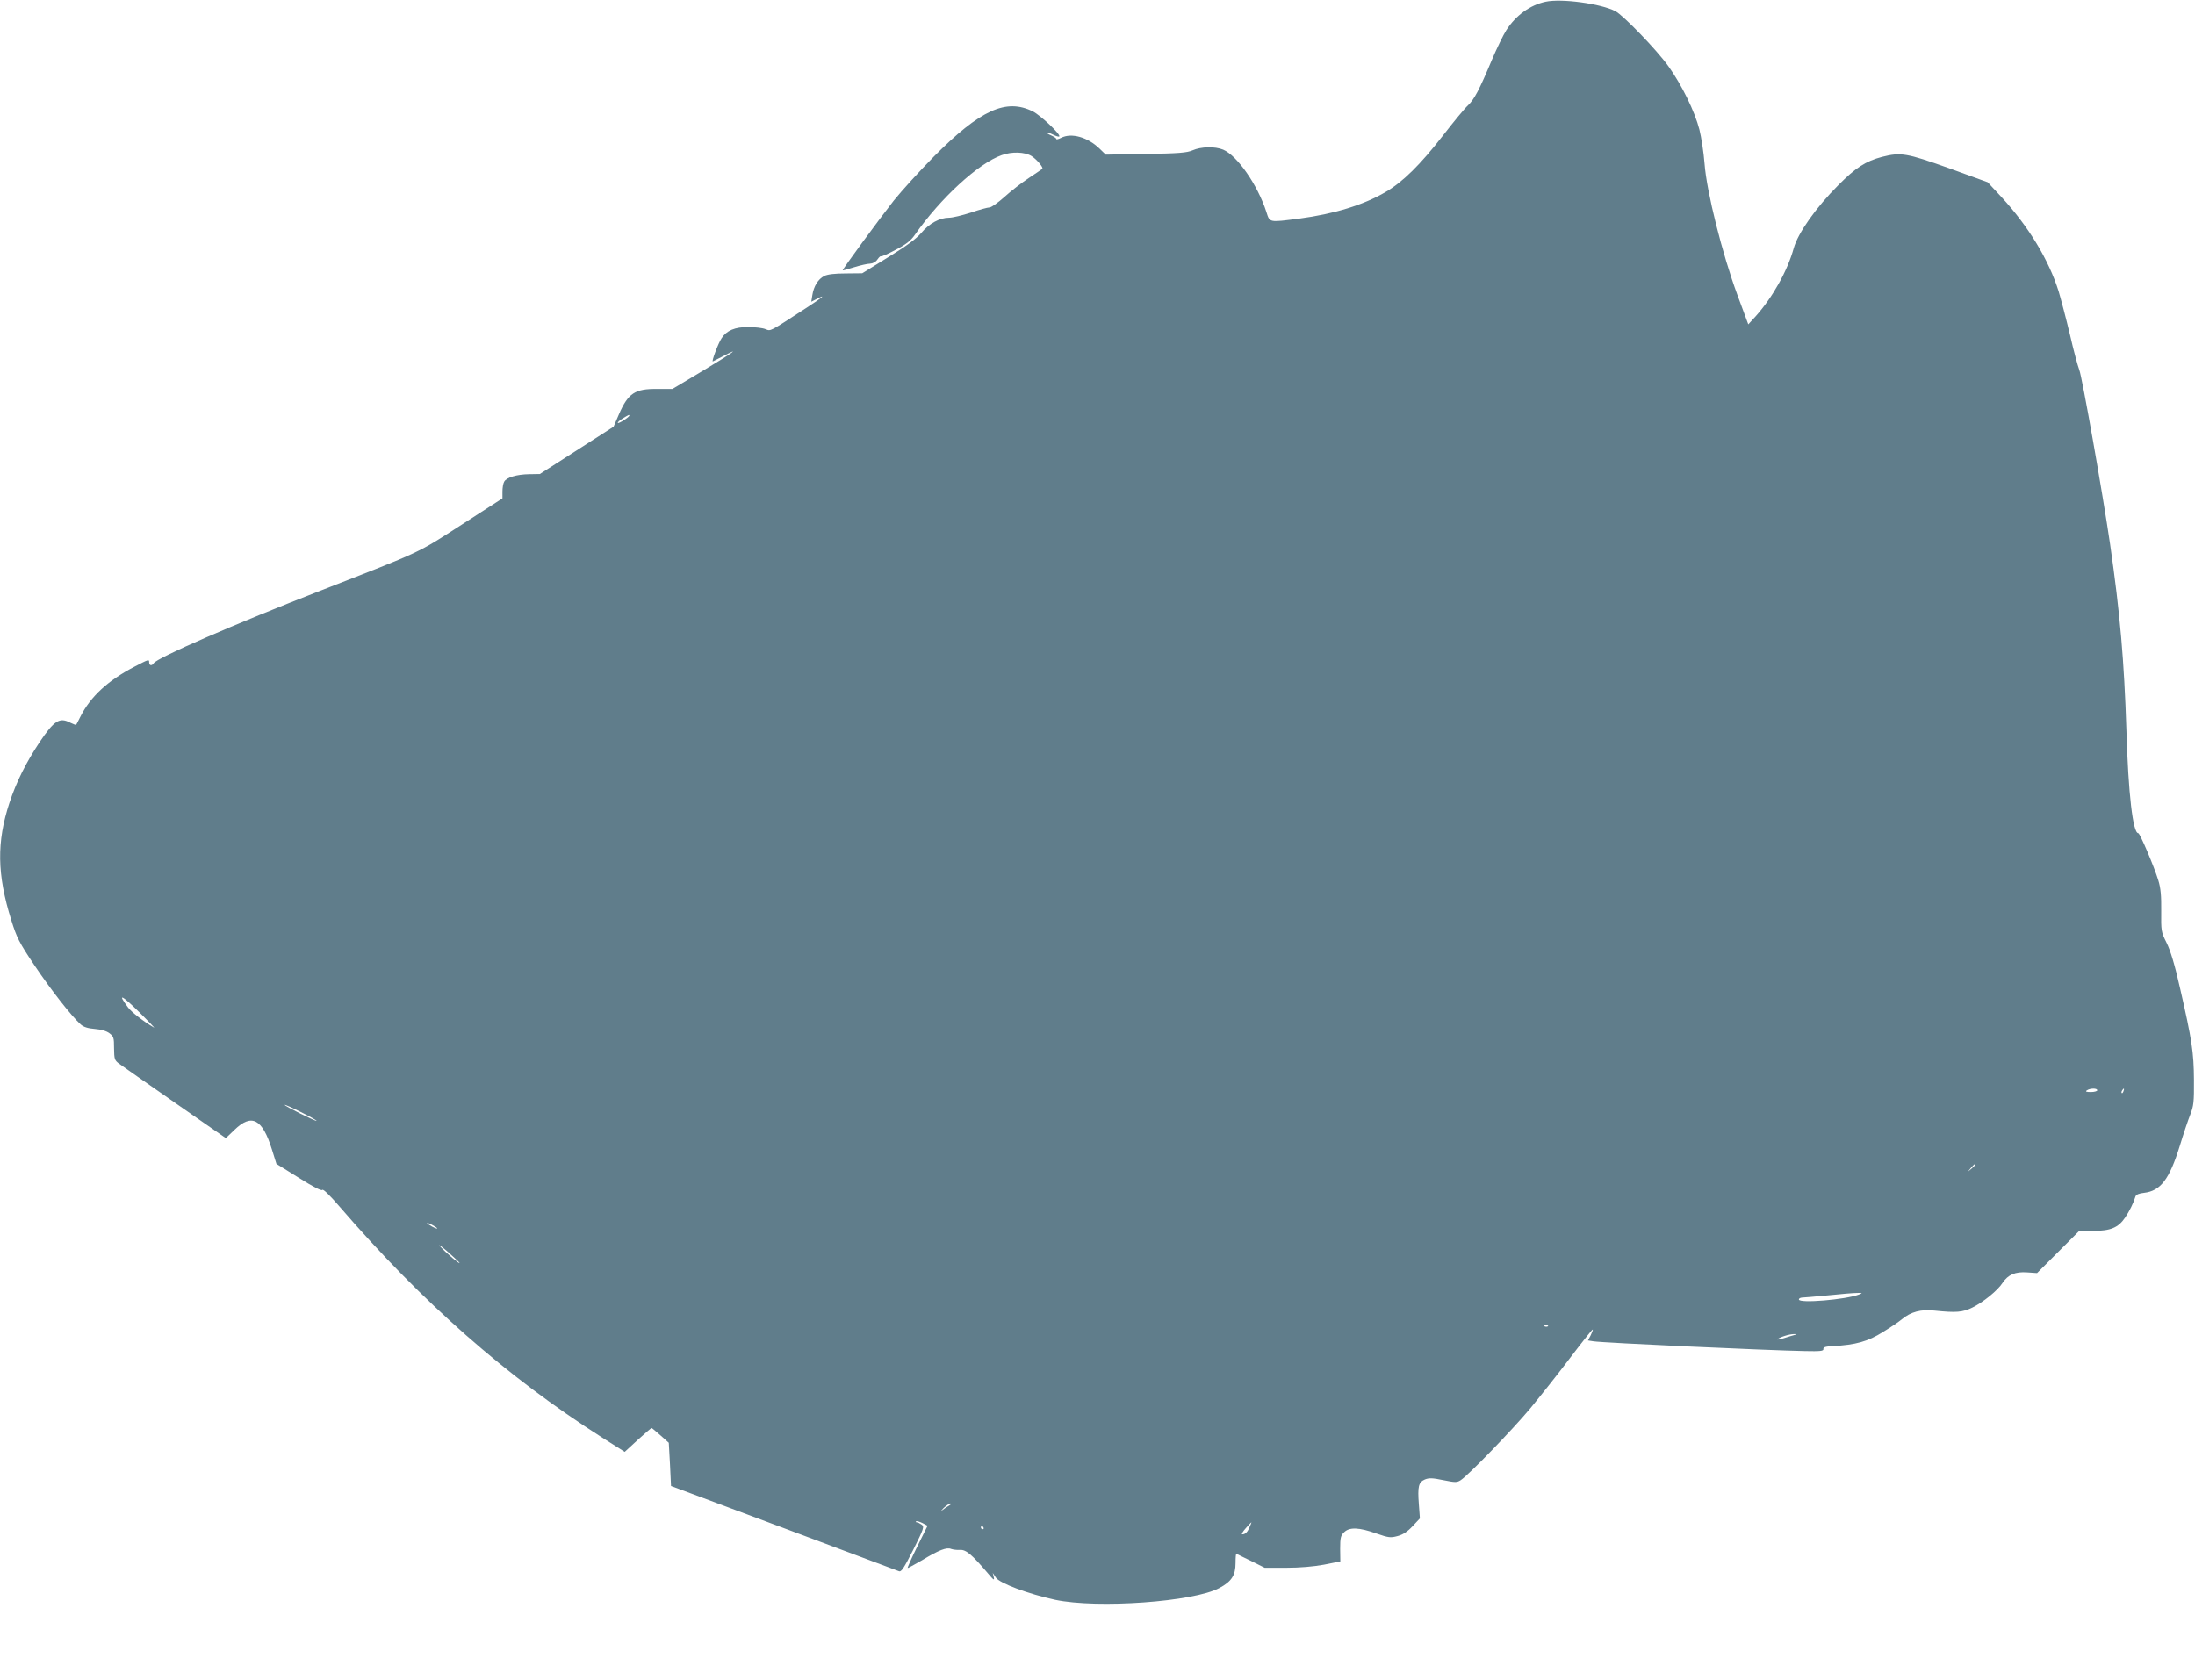 <?xml version="1.0" standalone="no"?>
<!DOCTYPE svg PUBLIC "-//W3C//DTD SVG 20010904//EN"
 "http://www.w3.org/TR/2001/REC-SVG-20010904/DTD/svg10.dtd">
<svg version="1.0" xmlns="http://www.w3.org/2000/svg"
 width="1280pt" height="980pt" viewBox="0 0 1280 980"
 preserveAspectRatio="xMidYMid meet">
<g transform="translate(0,980) scale(0.1,-0.1)"
fill="#607d8b" stroke="none">
<path d="M9013 9790 c-90 -19 -174 -80 -229 -166 -18 -28 -56 -107 -85 -175
-72 -172 -102 -229 -139 -264 -18 -16 -83 -95 -145 -175 -132 -170 -235 -272
-335 -330 -129 -76 -300 -128 -503 -155 -179 -23 -172 -24 -192 38 -52 160
-170 329 -252 364 -48 20 -129 18 -179 -4 -32 -14 -81 -18 -272 -21 l-234 -4
-36 35 c-69 67 -164 94 -224 63 -16 -8 -28 -11 -28 -7 0 5 -14 14 -30 21 -17
7 -29 15 -26 17 2 2 18 -3 36 -12 18 -9 34 -14 37 -11 11 10 -108 123 -154
146 -156 78 -307 9 -578 -264 -82 -83 -187 -199 -233 -256 -88 -112 -302 -404
-298 -407 1 -1 31 7 66 18 36 11 78 21 93 21 18 1 34 10 44 25 9 13 18 21 21
18 3 -2 41 14 85 38 60 31 88 53 111 86 151 216 371 418 507 466 60 22 135 19
174 -5 30 -19 71 -67 63 -75 -2 -2 -37 -26 -78 -53 -41 -27 -106 -77 -143
-111 -37 -33 -76 -61 -87 -61 -10 0 -59 -13 -108 -30 -50 -16 -107 -30 -128
-30 -54 0 -115 -33 -162 -89 -29 -34 -86 -76 -192 -141 l-152 -94 -96 -1 c-64
0 -107 -5 -126 -15 -35 -18 -61 -60 -69 -112 l-6 -38 29 15 c63 32 39 12 -61
-53 -217 -141 -203 -134 -235 -122 -16 7 -61 12 -100 12 -78 1 -127 -20 -156
-65 -20 -29 -61 -140 -51 -135 5 2 32 16 61 31 107 56 56 20 -118 -85 l-179
-107 -89 0 c-129 2 -169 -25 -222 -146 l-32 -74 -215 -138 -215 -138 -61 -1
c-74 -1 -134 -19 -147 -44 -6 -10 -10 -36 -10 -58 l0 -39 -237 -153 c-262
-169 -225 -152 -823 -385 -499 -194 -955 -392 -974 -424 -10 -16 -26 -14 -26
4 0 21 -2 20 -88 -25 -153 -80 -254 -173 -313 -290 -12 -25 -24 -46 -25 -48
-1 -2 -16 4 -33 12 -64 34 -95 14 -182 -116 -78 -118 -133 -227 -174 -351 -75
-228 -73 -418 11 -685 31 -100 45 -129 135 -263 95 -142 217 -298 270 -345 17
-15 42 -23 82 -26 37 -3 68 -12 85 -25 25 -19 27 -26 27 -88 1 -64 3 -70 30
-90 17 -12 163 -115 326 -228 l296 -206 50 48 c101 98 163 65 219 -115 l26
-83 130 -81 c84 -53 133 -78 138 -71 4 7 44 -32 99 -96 484 -561 975 -993
1530 -1347 l134 -85 76 70 c42 38 78 69 81 69 3 -1 26 -20 53 -44 l47 -42 7
-126 6 -126 656 -245 c361 -135 664 -249 673 -252 14 -6 29 18 84 126 62 124
65 134 48 146 -10 7 -22 13 -28 13 -5 0 -7 3 -4 6 4 3 20 -2 37 -10 l30 -16
-60 -121 c-33 -67 -58 -123 -56 -125 1 -2 39 19 84 45 97 59 144 77 169 66 11
-4 34 -7 52 -6 35 3 70 -27 165 -139 31 -37 37 -41 32 -20 l-6 25 18 -27 c21
-33 189 -96 346 -130 247 -52 809 -12 958 69 71 38 94 74 94 145 0 32 2 57 5
55 3 -2 41 -21 85 -42 l80 -40 125 0 c80 0 160 7 220 18 l96 19 -1 74 c0 63 3
77 23 96 31 31 87 29 188 -7 72 -25 83 -26 124 -15 31 8 58 26 87 57 l43 46
-6 82 c-8 104 -2 129 35 145 25 10 45 9 108 -4 70 -14 79 -14 101 0 46 30 299
291 406 419 59 72 165 205 234 297 70 92 128 165 130 163 2 -2 -4 -17 -12 -34
l-16 -30 32 -5 c55 -9 1018 -53 1233 -57 90 -2 110 0 108 12 -2 10 12 15 54
17 134 7 206 27 293 82 46 28 96 62 111 75 52 43 111 59 191 50 125 -13 163
-10 220 18 63 31 147 99 176 144 32 48 74 66 143 61 l58 -4 123 123 123 123
83 0 c99 0 145 19 184 77 25 36 50 87 61 124 4 11 21 18 50 21 96 11 148 79
208 273 22 72 50 155 62 185 19 48 22 73 21 200 -1 162 -12 235 -81 535 -31
138 -56 220 -79 266 -32 64 -32 69 -31 185 1 89 -3 134 -17 179 -24 79 -107
275 -117 275 -31 0 -58 229 -69 600 -13 405 -37 683 -95 1085 -42 289 -164
981 -180 1018 -8 20 -33 112 -54 204 -22 92 -52 206 -66 253 -58 185 -175 378
-333 550 l-81 87 -226 82 c-247 88 -280 94 -390 66 -95 -25 -154 -63 -255
-165 -129 -129 -236 -280 -260 -368 -37 -133 -123 -286 -221 -396 l-44 -48
-64 173 c-87 236 -179 601 -191 764 -5 66 -19 156 -30 199 -27 106 -103 261
-181 370 -67 94 -263 297 -309 321 -85 44 -314 75 -407 55z m-5343 -2414 c0
-9 -61 -48 -67 -43 -3 3 10 15 28 26 36 22 39 23 39 17z m-2851 -3487 c50 -50
86 -87 79 -83 -62 36 -131 90 -151 117 -66 88 -38 75 72 -34z m11411 -449 c0
-5 -17 -10 -37 -10 -28 0 -34 3 -23 10 20 13 60 13 60 0z m153 -5 c-3 -9 -8
-14 -10 -11 -3 3 -2 9 2 15 9 16 15 13 8 -4z m-10537 -173 c-5 -4 -186 86
-186 93 0 3 43 -16 95 -42 52 -26 93 -49 91 -51z m9674 -255 c0 -2 -10 -12
-22 -23 l-23 -19 19 23 c18 21 26 27 26 19z m-8970 -373 c0 -2 -13 2 -30 11
-16 9 -30 18 -30 21 0 2 14 -2 30 -11 17 -9 30 -18 30 -21z m130 -201 c0 -8
-74 54 -110 93 -20 21 -3 10 38 -25 39 -35 72 -65 72 -68z m8161 -184 c-76
-30 -351 -53 -351 -29 0 6 8 10 18 11 9 0 78 6 152 13 74 8 151 14 170 14 32
1 33 0 11 -9z m-1814 -185 c-3 -3 -12 -4 -19 -1 -8 3 -5 6 6 6 11 1 17 -2 13
-5z m1438 -51 c-11 -3 -39 -11 -63 -19 -24 -7 -41 -10 -37 -6 12 12 69 30 95
30 20 0 21 -1 5 -5z m-4930 -995 c-11 -6 -29 -18 -40 -27 -12 -9 -8 -4 7 12
16 15 34 27 41 27 6 0 3 -6 -8 -12z m1752 -125 c-12 -30 -25 -43 -43 -43 -6 0
3 16 20 35 17 19 32 35 33 35 2 0 -3 -12 -10 -27z m-1552 -3 c3 -5 1 -10 -4
-10 -6 0 -11 5 -11 10 0 6 2 10 4 10 3 0 8 -4 11 -10z"/>
</g>
</svg>
